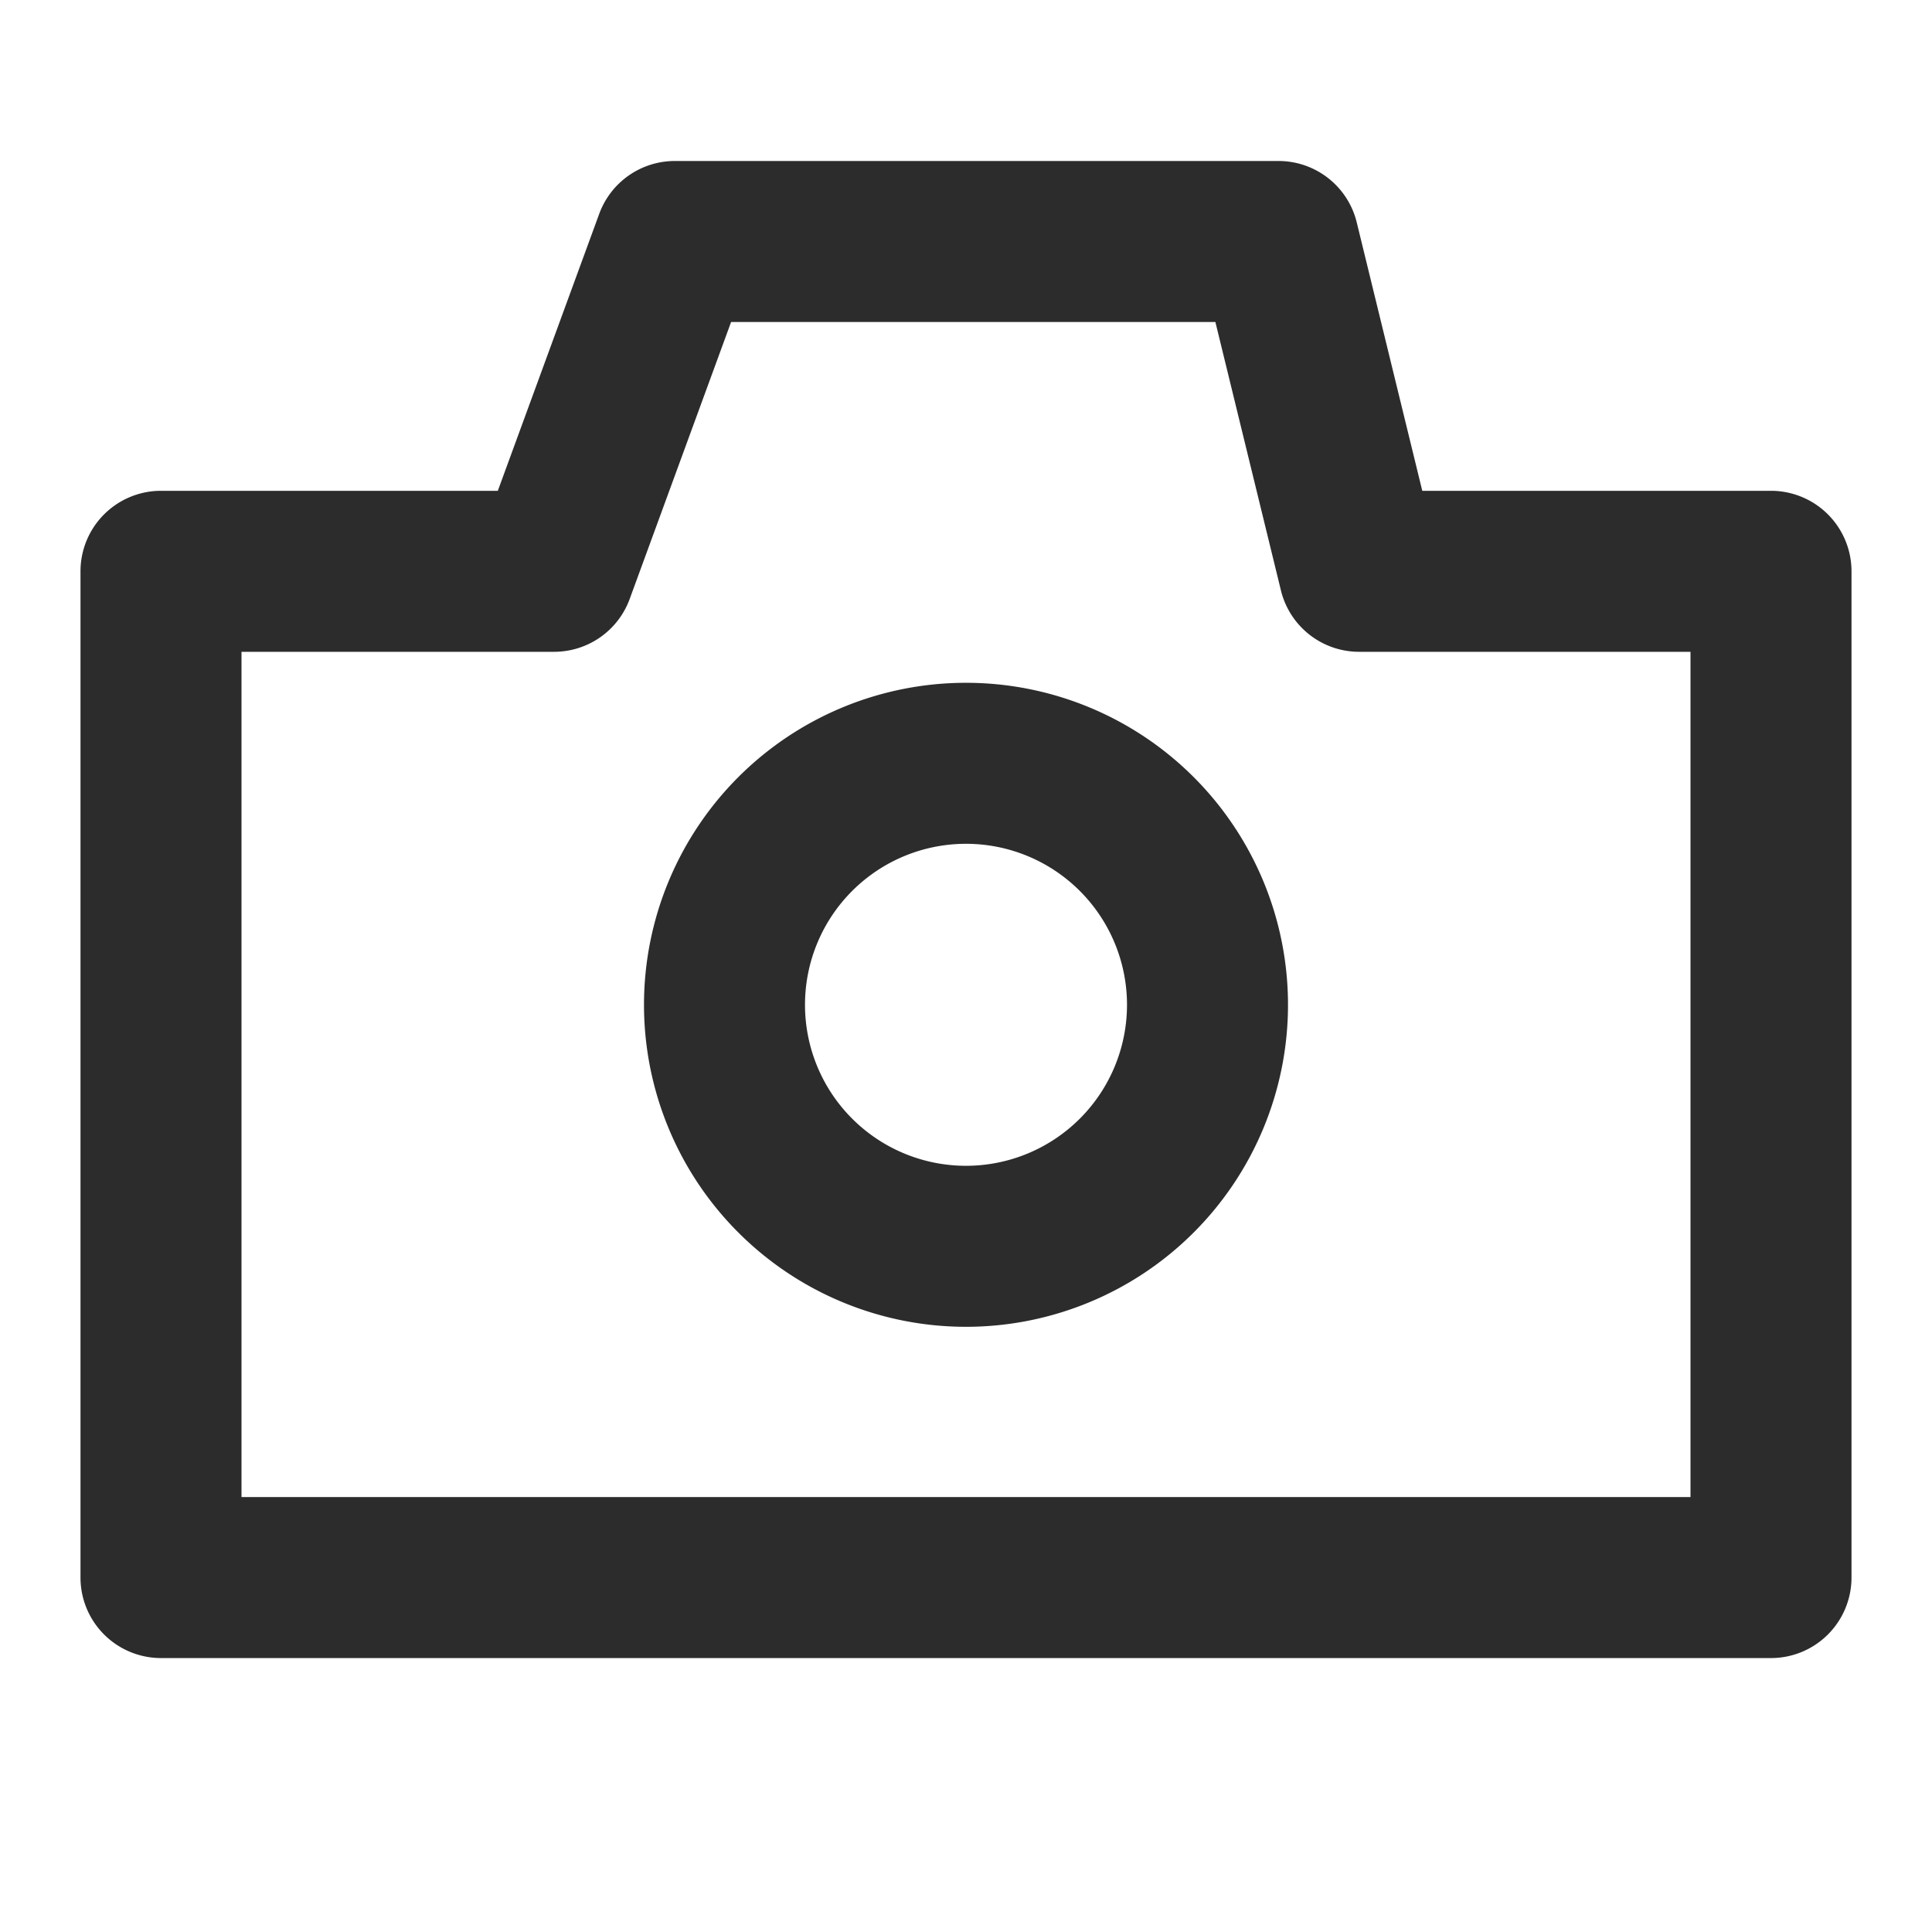 <?xml version="1.0" standalone="no"?><!DOCTYPE svg PUBLIC "-//W3C//DTD SVG 1.1//EN" "http://www.w3.org/Graphics/SVG/1.1/DTD/svg11.dtd"><svg class="icon" width="200px" height="200.00px" viewBox="0 0 1024 1024" version="1.1" xmlns="http://www.w3.org/2000/svg"><path fill="#2c2c2c" d="M938.667 878.805H85.333a42.667 42.667 0 0 1-42.667-42.667v-533.333a42.667 42.667 0 0 1 42.667-42.667h178.517l53.76-146.816A42.667 42.667 0 0 1 357.675 85.333h320a42.667 42.667 0 0 1 41.429 32.555l34.731 142.251H938.667a42.667 42.667 0 0 1 42.667 42.667v533.333a42.667 42.667 0 0 1-42.667 42.667z m-810.667-85.333h768v-448h-175.659a42.667 42.667 0 0 1-41.429-32.555L644.181 170.667H387.499l-53.76 146.816a42.667 42.667 0 0 1-40.064 27.989H128zM512 703.232a170.667 170.667 0 1 1 170.667-170.667 170.667 170.667 0 0 1-170.667 170.667z m0-256a85.333 85.333 0 1 0 85.333 85.333 85.333 85.333 0 0 0-85.333-85.333z" /></svg>